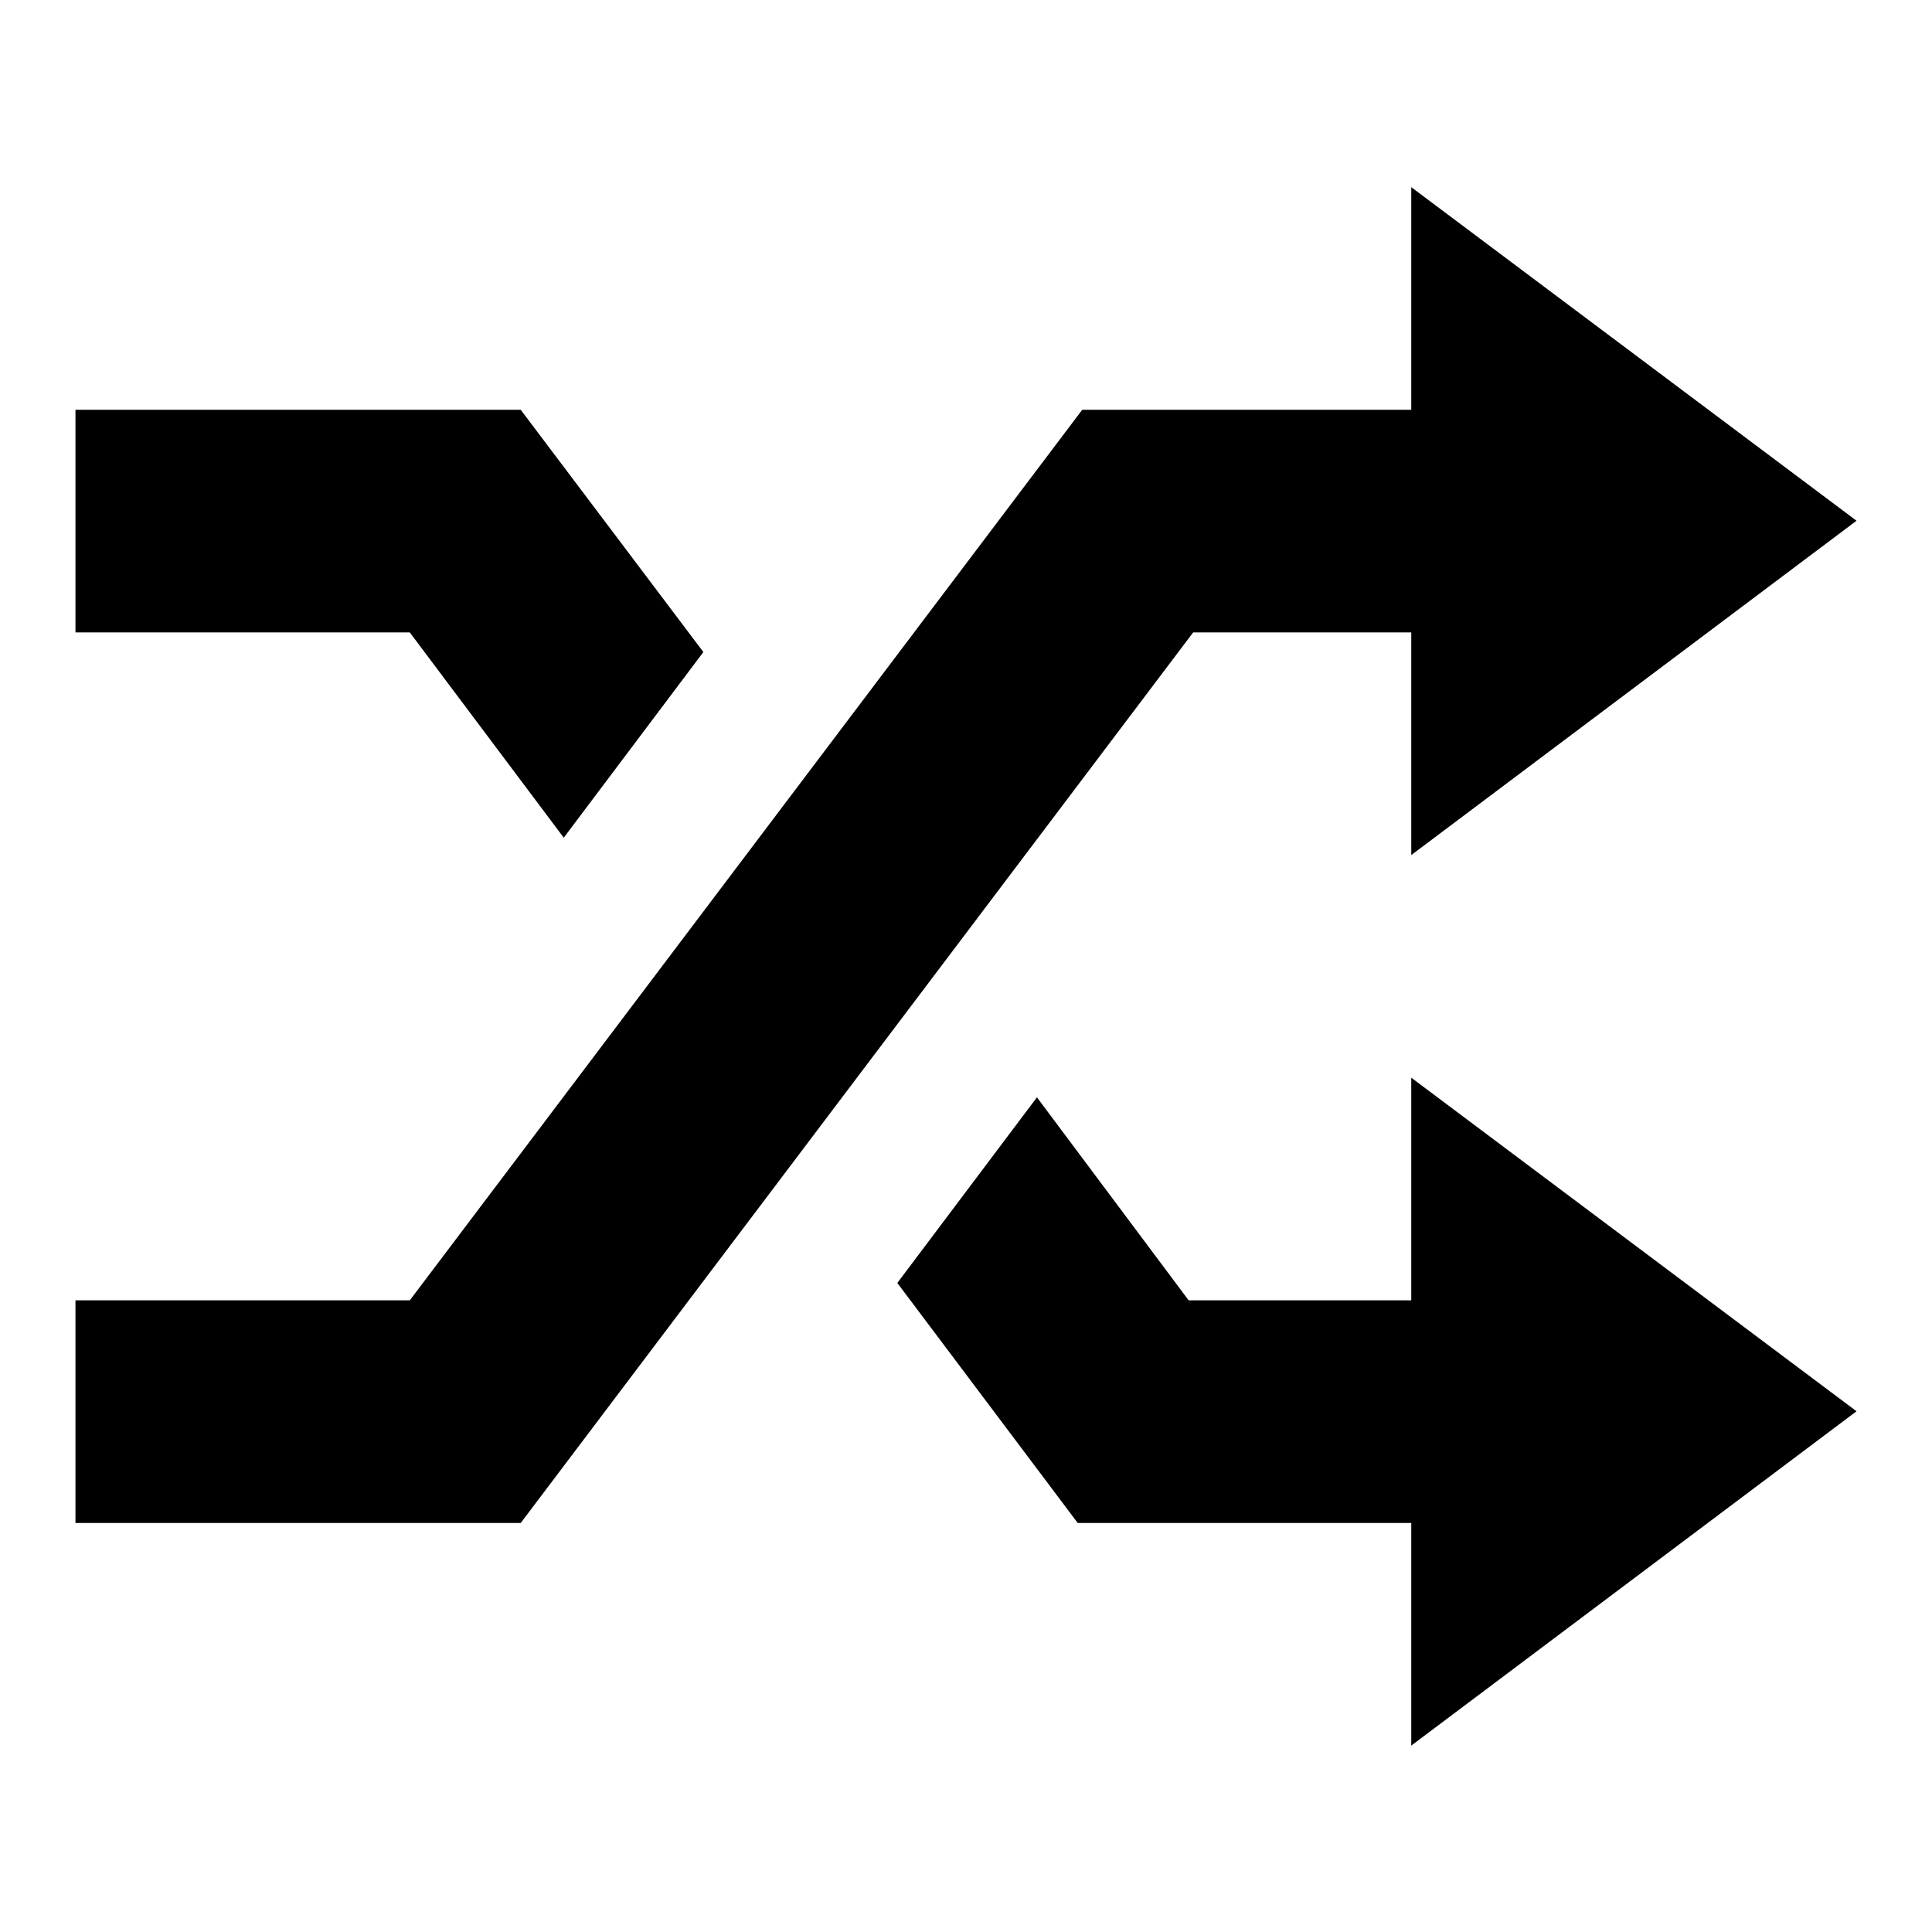 <?xml version="1.0" encoding="utf-8"?>
<!-- Svg Vector Icons : http://www.onlinewebfonts.com/icon -->
<!DOCTYPE svg PUBLIC "-//W3C//DTD SVG 1.1//EN" "http://www.w3.org/Graphics/SVG/1.1/DTD/svg11.dtd">
<svg version="1.1" xmlns="http://www.w3.org/2000/svg" xmlns:xlink="http://www.w3.org/1999/xlink" x="0px" y="0px" viewBox="0 0 256 256" enable-background="new 0 0 256 256" xml:space="preserve">
<g><g><g><g><path fill="#000000" d="M187 172.3L157.5 172.3 137.4 145.4 118.9 170 142.8 201.8 187 201.8 187 231.3 246 187 187 142.8 z"/><path fill="#000000" d="M74.7 111L93.2 86.4 69 54.3 10 54.3 10 83.8 54.3 83.8 z"/><path fill="#000000" d="M187 83.8L187 113.3 246 69 187 24.8 187 54.3 143.4 54.3 54.3 172.3 10 172.3 10 201.8 69 201.8 158.1 83.8 z"/></g></g><g></g><g></g><g></g><g></g><g></g><g></g><g></g><g></g><g></g><g></g><g></g><g></g><g></g><g></g><g></g></g></g>
</svg>
